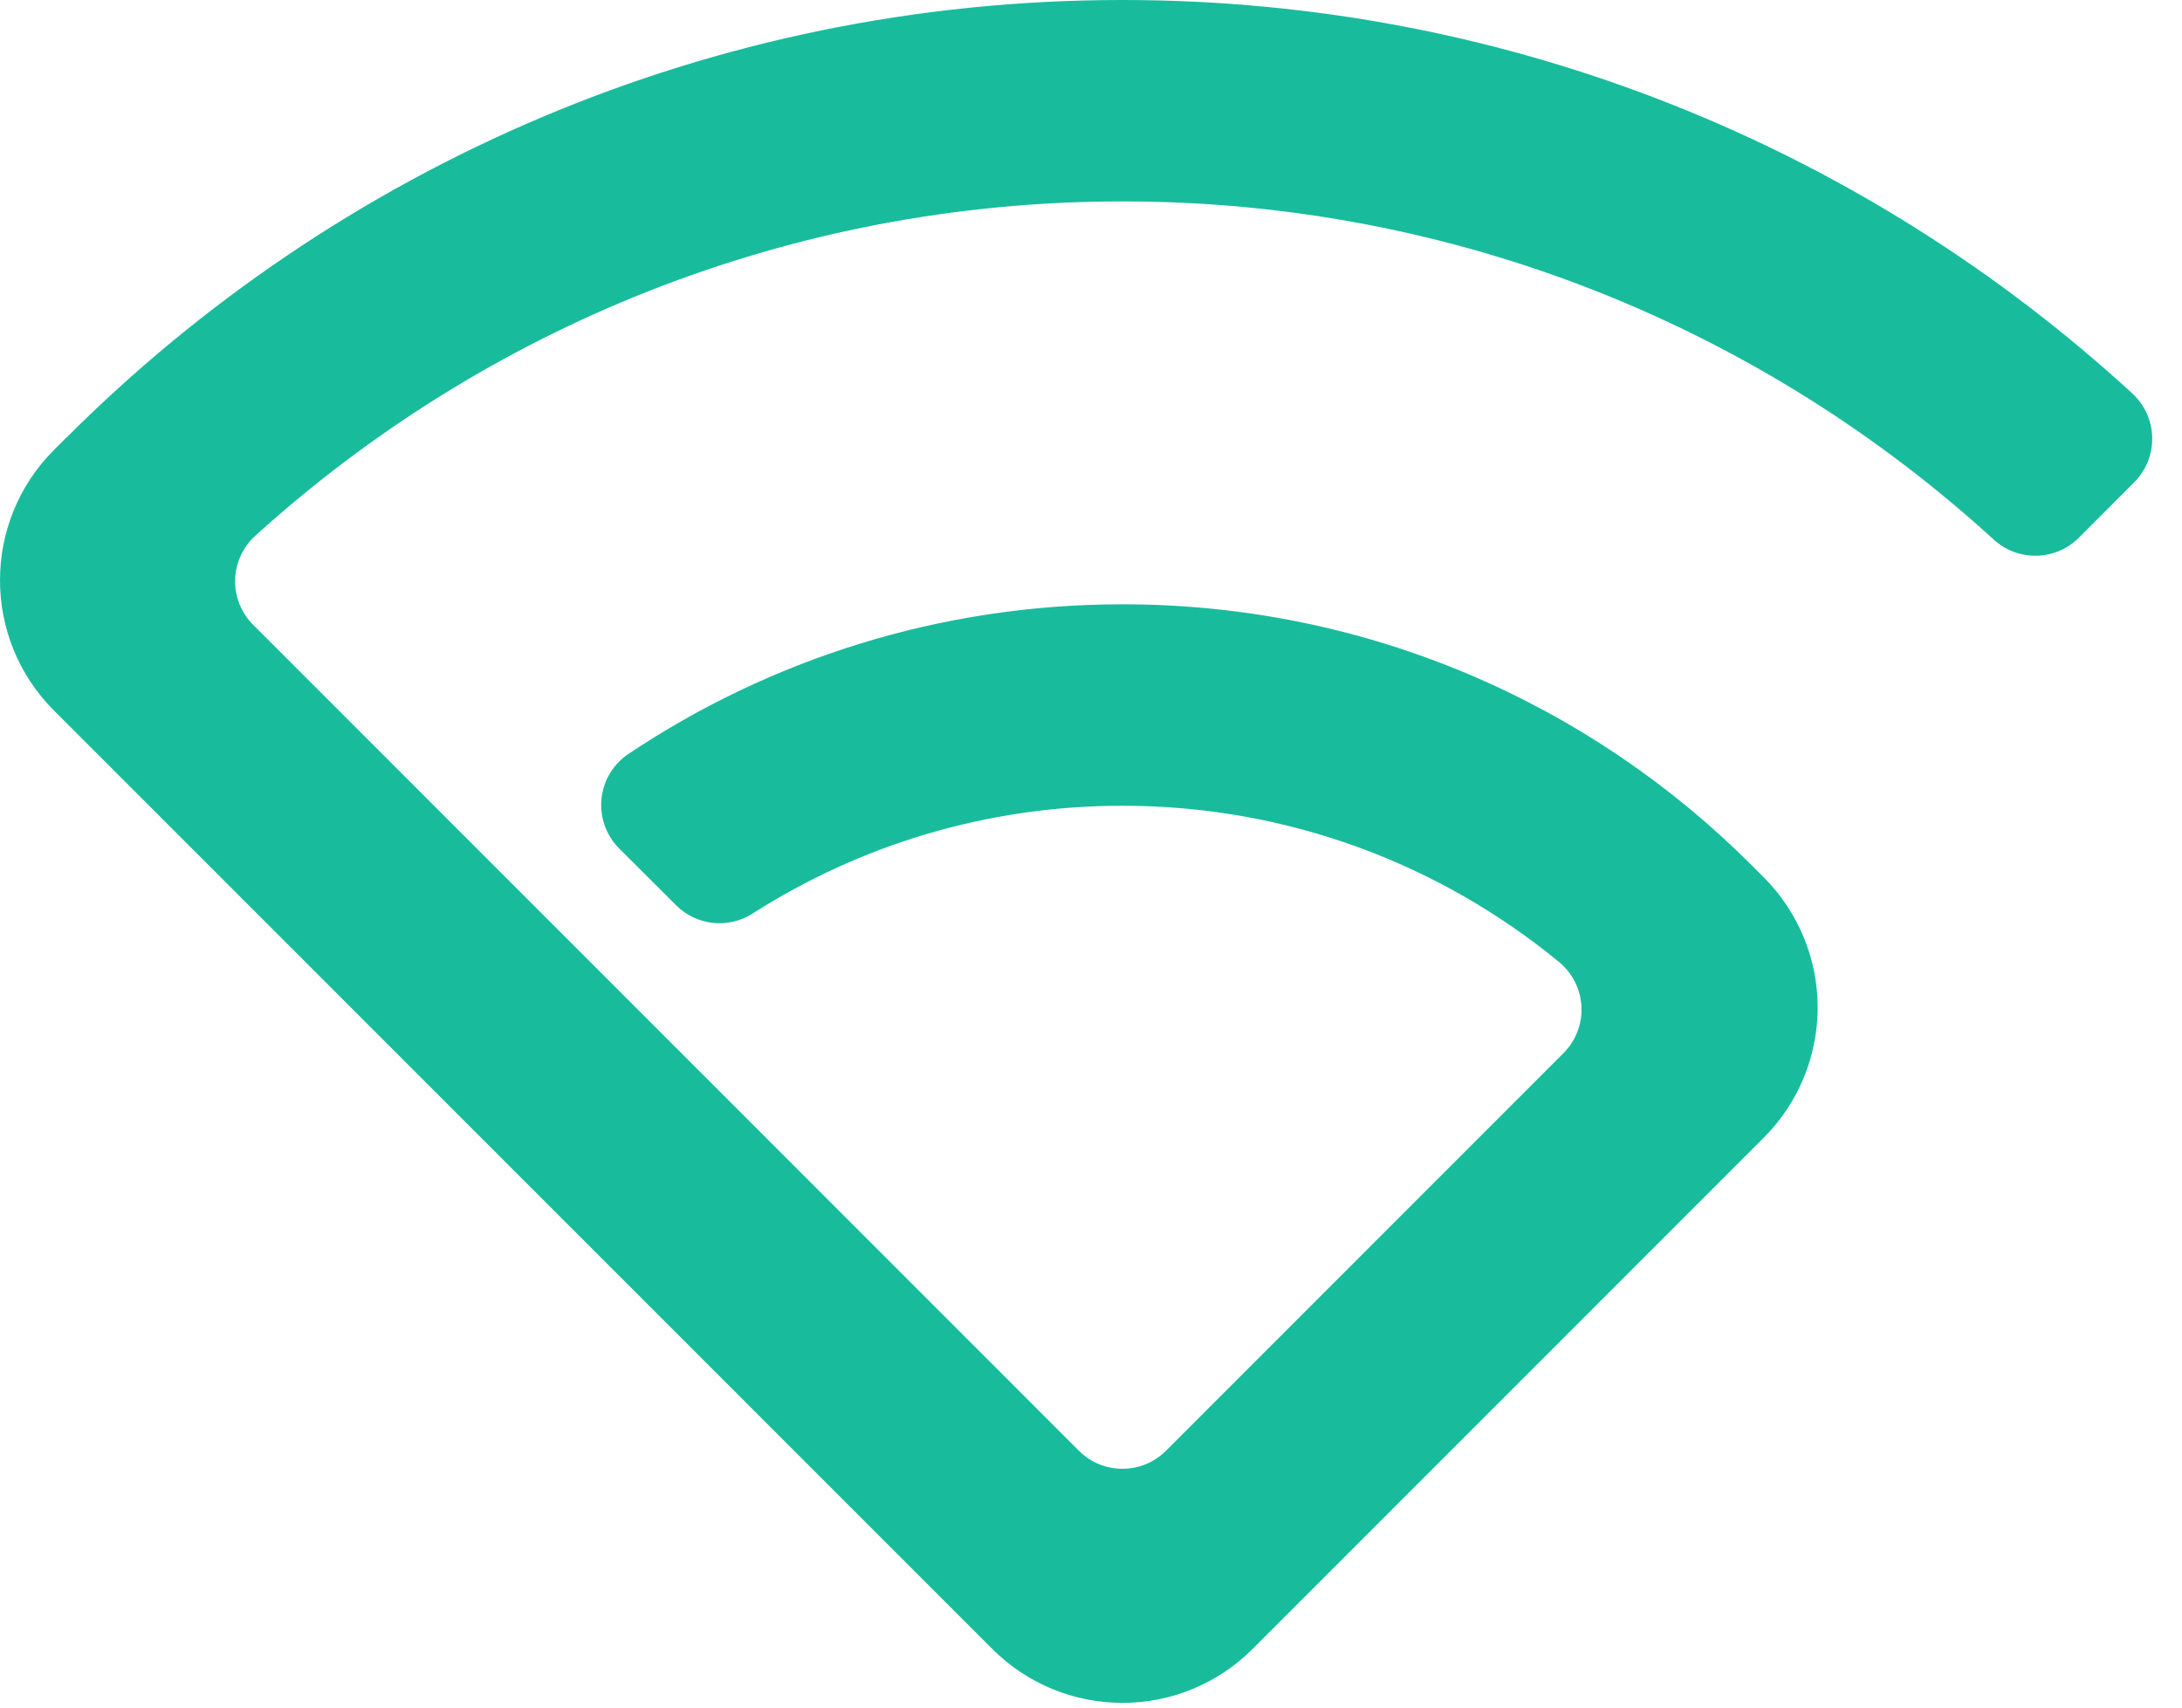 <svg xmlns="http://www.w3.org/2000/svg" width="46" height="36" viewBox="0 0 46 36" fill="none"><path fill-rule="evenodd" clip-rule="evenodd" d="M1.396 9.231C7.097 3.529 14.971 0 23.663 0C31.868 0 39.344 3.145 44.952 8.294C45.213 8.534 45.364 8.869 45.372 9.223C45.379 9.577 45.242 9.918 44.992 10.168C44.62 10.541 44.194 10.967 43.826 11.336C43.335 11.827 42.545 11.845 42.032 11.377C37.186 6.948 30.738 4.246 23.663 4.246C16.632 4.246 10.22 6.914 5.384 11.293C5.121 11.531 4.966 11.867 4.957 12.223C4.948 12.578 5.085 12.921 5.337 13.172C8.612 16.449 19.505 27.344 22.746 30.586C23.252 31.092 24.073 31.092 24.58 30.586C26.513 28.652 30.99 24.174 32.961 22.202C33.22 21.944 33.357 21.588 33.34 21.223C33.322 20.858 33.152 20.517 32.87 20.284C30.364 18.224 27.157 16.987 23.663 16.987C20.795 16.987 18.121 17.82 15.869 19.258C15.357 19.588 14.684 19.515 14.253 19.085C13.889 18.724 13.449 18.284 13.054 17.889C12.78 17.615 12.643 17.233 12.68 16.847C12.717 16.461 12.925 16.112 13.246 15.896C16.228 13.903 19.811 12.74 23.663 12.74C28.84 12.74 33.529 14.841 36.925 18.238C36.925 18.238 37.023 18.335 37.182 18.495C37.91 19.224 38.319 20.211 38.319 21.241C38.319 22.271 37.91 23.258 37.182 23.986C34.183 26.986 29.407 31.764 26.408 34.763C25.68 35.492 24.692 35.901 23.663 35.901C22.633 35.901 21.646 35.492 20.918 34.763L1.137 14.979C-0.379 13.462 -0.379 11.004 1.137 9.487C1.297 9.327 1.394 9.23 1.394 9.23L1.396 9.231Z" fill="#18BC9C"></path></svg>